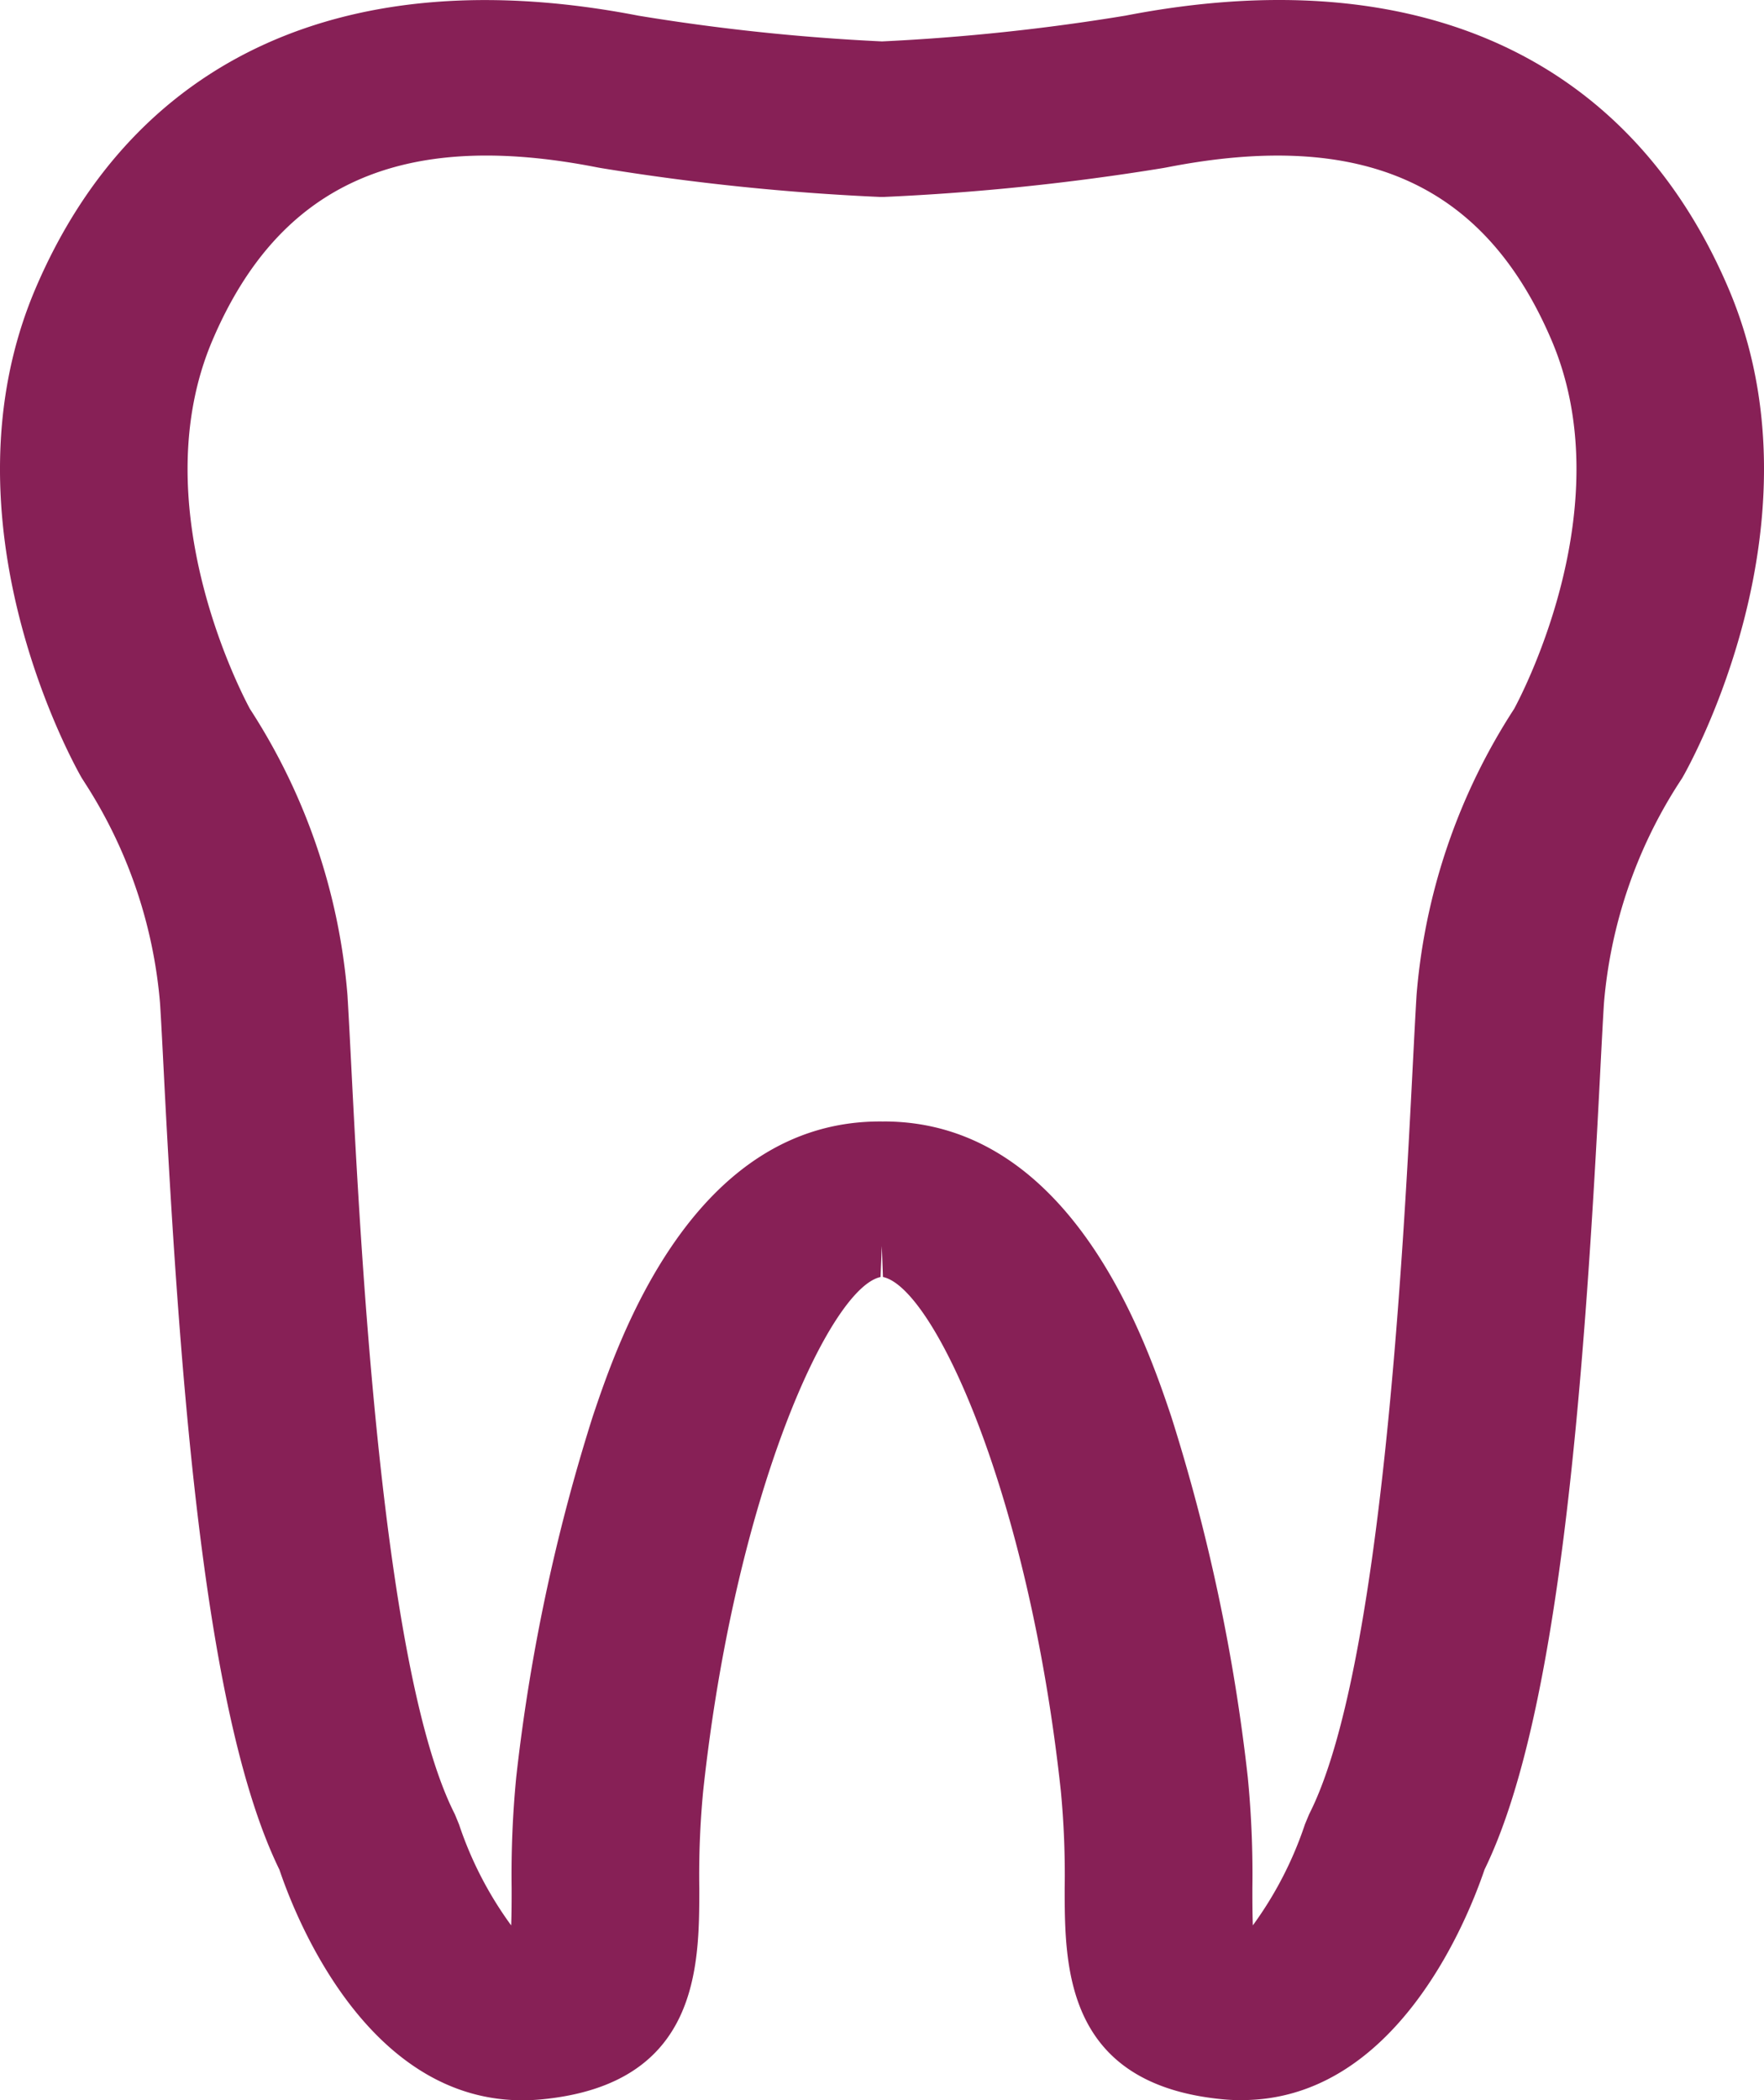 <svg xmlns="http://www.w3.org/2000/svg" xmlns:xlink="http://www.w3.org/1999/xlink" width="83.648" height="99.55" viewBox="0 0 83.648 99.55">
  <defs>
    <clipPath id="clip-path">
      <rect id="Rectangle_3284" data-name="Rectangle 3284" width="83.648" height="99.55" fill="none"/>
    </clipPath>
  </defs>
  <g id="Group_1315" data-name="Group 1315" transform="translate(0 0)">
    <g id="Group_1314" data-name="Group 1314" transform="translate(0 0)" clip-path="url(#clip-path)">
      <path id="Path_3038" data-name="Path 3038" d="M58.882,99.55c-.31,0-.626-.015-.95-.047-7.442-.732-7.444-6.315-7.445-10.01a41.857,41.857,0,0,0-.181-4.587c-1.523-14.117-6.015-23.867-8.438-24.376l-.053-1.471-.059,1.473c-2.4.507-6.892,10.257-8.413,24.374A41.915,41.915,0,0,0,33.16,89.5c0,3.694,0,9.276-7.444,10.008-7.975.78-11.638-8.428-12.466-10.884C9.766,81.5,8.556,66.273,7.768,50.857c-.068-1.331-.124-2.454-.179-3.3A22.71,22.71,0,0,0,4.046,37.142l-.175-.275c-.284-.492-6.892-12.172-2.183-23.2,4.7-11,14.841-15.59,28.585-12.924A100.163,100.163,0,0,0,41.824,1.963,100.134,100.134,0,0,0,53.377.74C67.124-1.926,77.264,2.663,81.961,13.664c4.708,11.031-1.9,22.711-2.183,23.2l-.185.286a22.731,22.731,0,0,0-3.534,10.4c-.053.847-.111,1.968-.179,3.3-.787,15.417-2,30.641-5.483,37.765-.8,2.357-4.2,10.931-11.516,10.931M41.912,53.158c8.92,0,12.457,10.507,13.628,13.987A89.344,89.344,0,0,1,59.17,84.251a47.285,47.285,0,0,1,.217,5.24c0,.551,0,1.195.022,1.773a17.532,17.532,0,0,0,2.474-4.8l.2-.479c3.443-6.757,4.469-26.862,4.908-35.447.07-1.358.128-2.5.181-3.367A29.2,29.2,0,0,1,71.8,33.6c.533-.991,5.05-9.8,1.773-17.475C70.409,8.715,64.619,6.114,55.334,7.933l-.176.032A113.176,113.176,0,0,1,41.9,9.336h-.156A113.113,113.113,0,0,1,28.492,7.965l-.177-.032c-9.28-1.822-15.075.781-18.237,8.189C6.806,23.788,11.3,32.574,11.85,33.6a29.2,29.2,0,0,1,4.627,13.576c.053.865.112,2.011.181,3.371.438,8.584,1.464,28.687,4.908,35.443l.2.485a17.5,17.5,0,0,0,2.474,4.79c.021-.578.021-1.222.021-1.772a47.891,47.891,0,0,1,.217-5.241,89.168,89.168,0,0,1,3.628-17.106c1.175-3.491,4.713-14.064,13.717-13.987h.088" transform="translate(0 0)" fill="#872056"/>
    </g>
  </g>
</svg>
